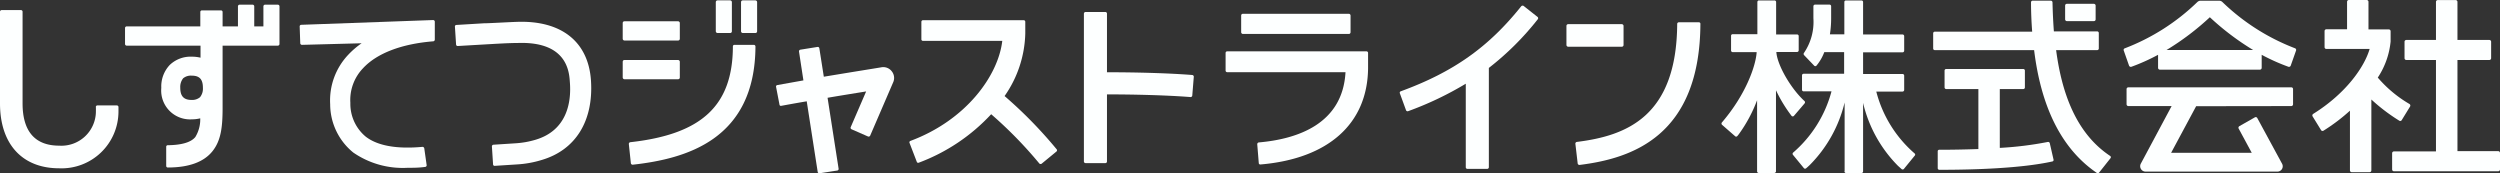 <svg xmlns="http://www.w3.org/2000/svg" viewBox="0 0 346.71 24.02"><rect x="0" y="0" width="346.71" height="24.02" fill="#333333" stroke="none"/><defs><style>.cls-1{fill:#fdffff;}</style></defs><title>f_logo</title><g id="レイヤー_2" data-name="レイヤー 2"><g id="レイヤー_1-2" data-name="レイヤー 1"><path class="cls-1" d="M128,2.8a.23.23,0,0,0-.22.23V5.44a.22.22,0,0,0,.22.23H139c-.56,4.81-5,11-12.76,13.88a.21.21,0,0,0-.1.28l1,2.6a.2.2,0,0,0,.26.14,26.11,26.11,0,0,0,10.06-6.73,57.76,57.76,0,0,1,6.65,6.8.25.25,0,0,0,.34.07L146.53,21a.22.22,0,0,0,0-.31,61.2,61.2,0,0,0-7.21-7.37,15.76,15.76,0,0,0,2.87-8.66V3A.23.23,0,0,0,142,2.8Z"/><path class="cls-1" d="M170.19,7.12a.22.22,0,0,0-.22.23V9.78a.22.22,0,0,0,.22.23H186.6c-.39,7.17-6.65,9.27-12,9.74a.25.25,0,0,0-.24.25l.21,2.6a.21.21,0,0,0,.24.21c9.41-.8,14.84-5.65,14.92-13.34V7.35a.22.22,0,0,0-.22-.23Z"/><rect class="cls-1" x="172.13" y="1.91" width="15.17" height="2.8" rx="0.23"/><path class="cls-1" d="M194.24,12.67a.21.21,0,0,0-.1.28l.85,2.33a.23.23,0,0,0,.29.14,45.5,45.5,0,0,0,8-3.81V23.19a.22.22,0,0,0,.22.23h2.75a.23.23,0,0,0,.23-.23V9.42a39.14,39.14,0,0,0,6.77-6.73.24.24,0,0,0,0-.33L211.3.82a.26.26,0,0,0-.34.06C206.43,6.55,201.55,10,194.24,12.67Z"/><path class="cls-1" d="M232.83,3.09a.23.23,0,0,0-.23.24c-.08,12.81-7,15.49-13.9,16.35a.24.24,0,0,0-.22.26l.32,2.74a.25.25,0,0,0,.29.19c7.23-.9,16.66-4,16.73-19.59a.21.21,0,0,0-.23-.19Z"/><rect class="cls-1" x="217.24" y="3.35" width="7.92" height="3.13" rx="0.23"/><path class="cls-1" d="M122.25,9.33c-.26.05-4.09.66-8,1.31l-.62-3.94a.22.22,0,0,0-.26-.19L111,6.89a.23.23,0,0,0-.19.26l.61,4-3.64.65a.21.21,0,0,0-.15.26l.47,2.44c0,.11.12.21.23.18.93-.17,2.18-.4,3.55-.63l1.52,9.79a.23.23,0,0,0,.26.19l2.45-.38a.22.22,0,0,0,.19-.26l-1.53-9.83c1.94-.33,3.87-.64,5.35-.88l-2.14,4.95a.23.23,0,0,0,.12.3l2.28,1a.24.24,0,0,0,.3-.12l3.2-7.42a1.47,1.47,0,0,0-.19-1.48A1.48,1.48,0,0,0,122.25,9.33Z"/><path class="cls-1" d="M87.42,19.72a.24.24,0,0,0-.21.26l.28,2.66a.25.25,0,0,0,.28.2c7.36-.82,16.94-3.46,17-16.39a.23.23,0,0,0-.22-.23h-2.68a.21.21,0,0,0-.23.2C101.62,14.63,97.34,18.62,87.42,19.72Z"/><rect class="cls-1" x="99.27" y="0.05" width="2.23" height="4.53" rx="0.23"/><rect class="cls-1" x="102.77" y="0.05" width="2.23" height="4.53" rx="0.23"/><rect class="cls-1" x="86.36" y="2.95" width="7.92" height="2.67" rx="0.23"/><rect class="cls-1" x="86.36" y="8.32" width="7.92" height="2.67" rx="0.23"/><path class="cls-1" d="M153.52,1.89a.23.23,0,0,0-.22-.23h-2.75a.24.24,0,0,0-.23.23V22.4a.23.23,0,0,0,.23.22h2.75a.22.22,0,0,0,.22-.22V13.09c3.68,0,8.26.11,11.58.37a.23.23,0,0,0,.25-.21l.21-2.6a.24.24,0,0,0-.22-.25c-3.39-.27-8.06-.38-11.82-.38Z"/><path class="cls-1" d="M13.3,15.38A4.78,4.78,0,0,1,8.21,20.2c-3.37,0-5.08-2-5.08-5.86V1.62a.22.22,0,0,0-.22-.22H.23A.22.22,0,0,0,0,1.62V14.34c0,5.63,3.07,9,8.21,9a7.89,7.89,0,0,0,8.22-7.83c0-.2,0-.49,0-.69a.23.23,0,0,0-.23-.2l-2.68,0a.22.22,0,0,0-.23.18C13.31,14.92,13.3,15.2,13.3,15.38Z"/><path class="cls-1" d="M38.76.88a.23.23,0,0,0-.23-.23H36.76a.23.23,0,0,0-.23.23V3.66H35.26V.88A.23.23,0,0,0,35,.65H33.26A.23.23,0,0,0,33,.88V3.66H30.87v-2a.22.22,0,0,0-.22-.22H28a.22.22,0,0,0-.22.22v2H17.57a.23.23,0,0,0-.23.23V6.1a.23.23,0,0,0,.23.23H27.81V8a5.13,5.13,0,0,0-1.2-.14A4.18,4.18,0,0,0,23.55,9a4.33,4.33,0,0,0-1.18,3.19,4,4,0,0,0,4.24,4.36,4.79,4.79,0,0,0,1.16-.14A4.69,4.69,0,0,1,27.09,19c-.6.74-1.9,1.12-3.85,1.14a.21.21,0,0,0-.19.23V23a.22.22,0,0,0,.22.23c2.94,0,5-.77,6.19-2.25s1.41-3.37,1.41-6V6.33h7.66a.23.23,0,0,0,.23-.23ZM25,12.17a1.92,1.92,0,0,1,.4-1.31,1.67,1.67,0,0,1,1.17-.37c1.1,0,1.57.5,1.57,1.69a1.88,1.88,0,0,1-.4,1.3,1.68,1.68,0,0,1-1.17.38C25.51,13.86,25,13.36,25,12.17Z"/><path class="cls-1" d="M58.84,20.57a.26.26,0,0,0-.29-.2c-3.51.32-6.19-.15-7.83-1.42a5.91,5.91,0,0,1-2.13-4.68,6.36,6.36,0,0,1,1.76-4.81c1.93-2.08,5.36-3.38,9.74-3.73a.24.24,0,0,0,.21-.24V3a.23.23,0,0,0-.23-.22l-18.29.66a.22.22,0,0,0-.22.23L41.64,6a.24.24,0,0,0,.24.22L50.15,6a11.52,11.52,0,0,0-1.86,1.6,9.21,9.21,0,0,0-2.5,6.85A8.64,8.64,0,0,0,49,21.16a12.09,12.09,0,0,0,7.54,2.11c.76,0,1.57,0,2.4-.12.14,0,.25-.12.23-.25Z"/><path class="cls-1" d="M68.62,23a.21.21,0,0,1-.24-.21l-.16-2.47a.23.23,0,0,1,.21-.25l3.11-.2a12.14,12.14,0,0,0,2.73-.49c4.28-1.27,5-5.06,4.76-8-.09-1.4-.36-5.65-7.2-5.42-1.41,0-3.75.16-4.56.2l-3.78.22a.22.22,0,0,1-.24-.21l-.16-2.47a.21.21,0,0,1,.21-.24l3.81-.23c.78,0,3.14-.15,4.63-.2,6.14-.2,9.87,2.77,10.22,8.16.36,5.6-2.14,9.62-6.85,11a14.46,14.46,0,0,1-3.38.61Z"/><path class="cls-1" d="M243.61,7.38c-.17,1.89-1.53,5.78-4.8,9.59a.24.24,0,0,0,0,.33l1.81,1.58a.21.21,0,0,0,.31,0l.22-.27a19.91,19.91,0,0,0,2.53-4.71v9.86a.23.23,0,0,0,.23.23h2.16a.24.24,0,0,0,.23-.23V12.52a19.7,19.7,0,0,0,2.16,3.55.22.22,0,0,0,.33,0l1.47-1.72a.24.24,0,0,0,0-.33c-1.9-1.73-3.79-5-3.91-6.81h2.87a.23.23,0,0,0,.23-.23V5a.22.22,0,0,0-.23-.22h-2.9V.28a.22.22,0,0,0-.23-.22h-2.14a.22.22,0,0,0-.23.22V4.74H240.3a.22.22,0,0,0-.23.22V7a.23.23,0,0,0,.23.23h3.32Z"/><path class="cls-1" d="M260.21,12.7h3.64a.23.23,0,0,0,.23-.22v-2a.23.23,0,0,0-.23-.22h-5.47v-3h5.47a.23.23,0,0,0,.23-.22V5a.23.23,0,0,0-.23-.22h-5.47V.28a.22.22,0,0,0-.22-.22H256a.22.22,0,0,0-.22.22V4.76h-2a14.28,14.28,0,0,0,.17-2.22V.86a.22.22,0,0,0-.23-.22h-2a.23.23,0,0,0-.23.22V2.54a7.61,7.61,0,0,1-1.29,4.77.25.25,0,0,0,0,.34l1.4,1.46a.21.21,0,0,0,.31,0A6.51,6.51,0,0,0,253,7.23h2.75v3h-5.62a.22.22,0,0,0-.22.22v2a.22.22,0,0,0,.22.22H254a17,17,0,0,1-5.34,8.51.23.23,0,0,0,0,.3l1.52,1.85a.22.22,0,0,0,.31,0c.17-.14.33-.29.49-.44a18.37,18.37,0,0,0,4.84-8.68v9.47A.23.23,0,0,0,256,24h2.15a.23.23,0,0,0,.23-.23V14.27A18.35,18.35,0,0,0,263.22,23l.49.44a.23.23,0,0,0,.32,0l1.51-1.85a.21.21,0,0,0,0-.3A16.93,16.93,0,0,1,260.21,12.7Z"/><rect class="cls-1" x="286.4" y="0.53" width="4.23" height="2.4" rx="0.23"/><path class="cls-1" d="M277.34,20.51V12.35h3.26a.22.22,0,0,0,.22-.23V9.79a.22.22,0,0,0-.22-.22H269.91a.22.22,0,0,0-.23.22v2.33a.23.23,0,0,0,.23.23h4.46v8.32c-1.7.06-3.52.1-5.45.1a.21.21,0,0,0-.19.23v2.33a.23.23,0,0,0,.23.22c4.88,0,11.43-.21,15.68-1.16a.21.21,0,0,0,.15-.27l-.52-2.27a.24.24,0,0,0-.29-.16A48,48,0,0,1,277.34,20.51Z"/><path class="cls-1" d="M292.7,21.93a.22.22,0,0,0-.08-.32c-4.71-3.14-6.69-8.73-7.47-14.66h5.69a.22.22,0,0,0,.23-.22V4.58a.23.23,0,0,0-.23-.23h-6c-.1-1.35-.16-2.7-.19-4a.25.25,0,0,0-.23-.26h-2.52a.23.23,0,0,0-.23.24c0,1.21.05,2.59.16,4.06H268.32a.23.23,0,0,0-.22.23V6.73a.22.22,0,0,0,.22.22H282.1c.74,6.05,2.82,13,8.65,17a.26.26,0,0,0,.35,0Z"/><path class="cls-1" d="M318.3,6.7A29.82,29.82,0,0,1,308.21.28a.65.65,0,0,0-.44-.18h-2.59a.67.67,0,0,0-.44.18,29.68,29.68,0,0,1-10.09,6.43.23.23,0,0,0-.12.3l.74,2.11a.27.27,0,0,0,.35.13,27.49,27.49,0,0,0,3.67-1.65V9.41a.25.25,0,0,0,.25.25h13.88a.25.25,0,0,0,.24-.25V7.6a27.63,27.63,0,0,0,3.68,1.65.26.26,0,0,0,.34-.13L318.43,7A.25.25,0,0,0,318.3,6.7Zm-17.83.23a36.43,36.43,0,0,0,6-4.54,36.43,36.43,0,0,0,6,4.54Z"/><path class="cls-1" d="M332,21a.25.25,0,0,0-.25.25V23.5a.25.25,0,0,0,.25.25h14.46a.25.25,0,0,0,.25-.25V21.21a.25.25,0,0,0-.25-.25h-5.65V8.32h4.42a.25.25,0,0,0,.25-.24V5.78a.25.25,0,0,0-.25-.24h-4.42V.26a.25.25,0,0,0-.25-.25h-2.48a.25.25,0,0,0-.25.25V5.54h-4.11a.25.25,0,0,0-.25.24v2.3a.25.25,0,0,0,.25.24h4.11V21Z"/><path class="cls-1" d="M334.24,14.77a.26.26,0,0,0-.09-.35,17.2,17.2,0,0,1-4.39-3.66,11,11,0,0,0,1.78-5c0-.14,0-.28,0-.43v-1a.25.25,0,0,0-.25-.25h-2.82V.25a.25.25,0,0,0-.25-.25h-2.47a.25.25,0,0,0-.25.25V4.06h-2.87a.25.25,0,0,0-.25.25V6.54a.25.25,0,0,0,.25.25h6c-.7,2.42-3.19,6.11-7.82,9a.26.26,0,0,0-.09.35l1.17,1.9a.24.24,0,0,0,.33.09,25.67,25.67,0,0,0,3.68-2.78v8.29a.25.25,0,0,0,.25.24h2.47a.25.25,0,0,0,.25-.24V13.8a25.35,25.35,0,0,0,3.86,2.93.24.24,0,0,0,.35-.07Z"/><path class="cls-1" d="M317.77,14.71a.25.25,0,0,0,.24-.25V12.35a.24.24,0,0,0-.24-.24h-22.6a.25.25,0,0,0-.25.24v2.11a.25.25,0,0,0,.25.25h6l-4.28,8a.75.75,0,0,0,.66,1.09h18.29a.74.74,0,0,0,.65-1.09l-3.44-6.34a.24.24,0,0,0-.33-.1l-2.16,1.23a.25.25,0,0,0-.09.34l1.81,3.35H301.1l3.47-6.46Z"/></g></g></svg>